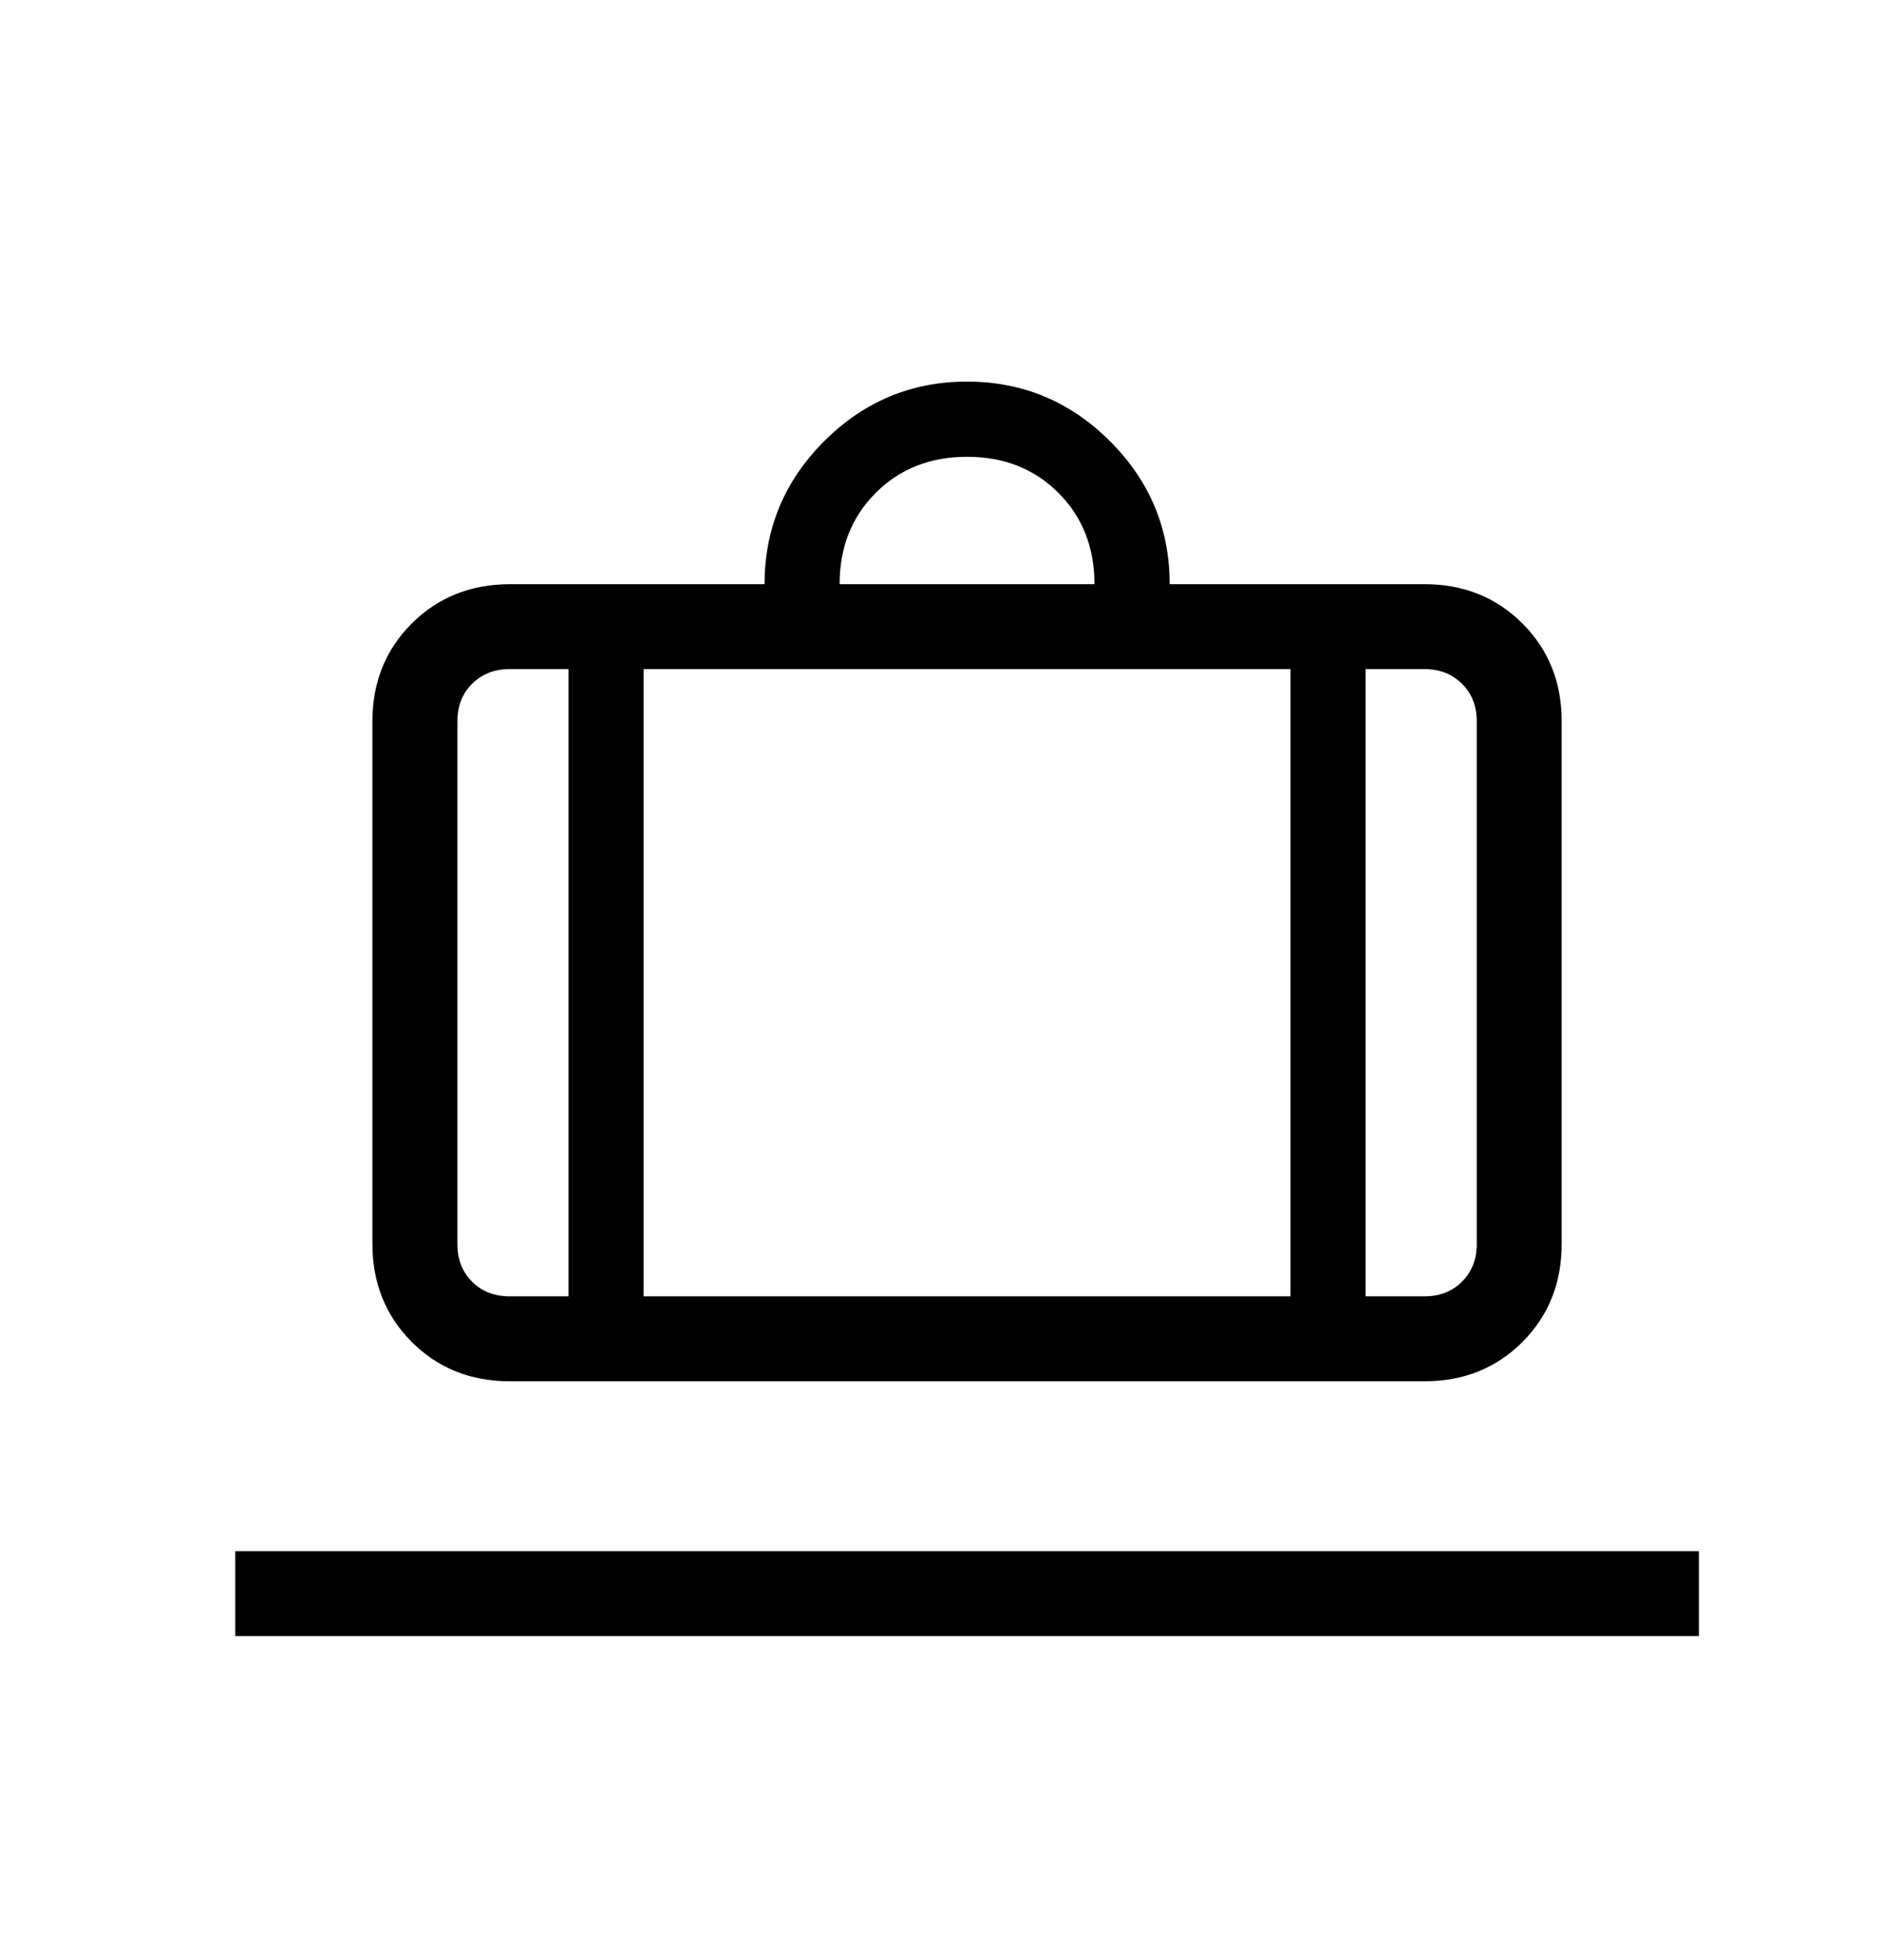 <svg width="24" height="25" viewBox="0 0 24 25" fill="none" xmlns="http://www.w3.org/2000/svg">
<path d="M3 20.867V19.784H21.665V20.867H3ZM6.499 17.617C6.001 17.617 5.585 17.45 5.251 17.116C4.917 16.781 4.75 16.365 4.749 15.867V9.201C4.749 8.702 4.917 8.286 5.251 7.952C5.585 7.619 6.002 7.452 6.5 7.451H9.75C9.75 6.743 10.003 6.135 10.509 5.628C11.016 5.121 11.624 4.867 12.332 4.867C13.041 4.867 13.649 5.121 14.156 5.628C14.663 6.135 14.916 6.742 14.916 7.451H18.166C18.664 7.451 19.081 7.618 19.415 7.952C19.749 8.287 19.916 8.703 19.915 9.201V15.867C19.915 16.365 19.748 16.781 19.415 17.116C19.081 17.45 18.665 17.617 18.166 17.617H6.499ZM17.415 16.534H18.166C18.36 16.534 18.52 16.471 18.645 16.346C18.77 16.221 18.832 16.061 18.832 15.867V9.201C18.832 9.006 18.77 8.846 18.645 8.722C18.52 8.597 18.36 8.534 18.166 8.534H17.415V16.534ZM10.707 7.451H13.957C13.957 6.981 13.804 6.593 13.497 6.286C13.19 5.979 12.802 5.826 12.332 5.826C11.863 5.826 11.475 5.979 11.168 6.286C10.861 6.593 10.707 6.981 10.707 7.451ZM7.25 16.534V8.534H6.5C6.305 8.534 6.145 8.597 6.02 8.722C5.895 8.846 5.833 9.006 5.833 9.201V15.867C5.833 16.062 5.895 16.222 6.02 16.347C6.145 16.472 6.305 16.534 6.5 16.534H7.25ZM8.207 8.534V16.534H16.457V8.534H8.207Z" fill="black"/>
</svg>
